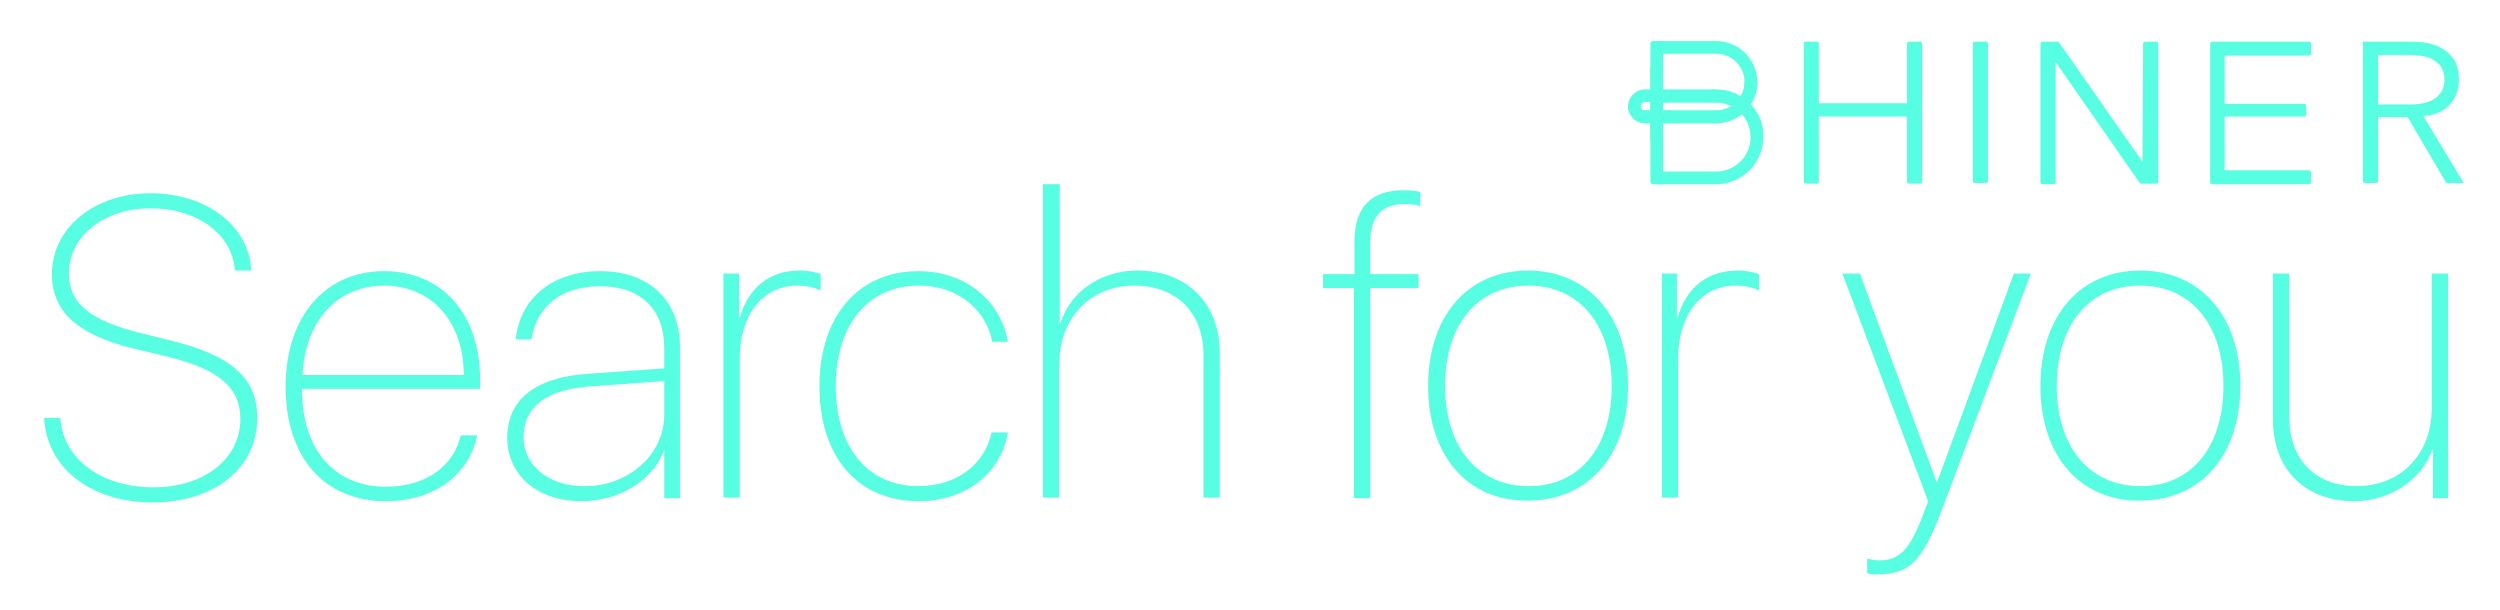 <?xml version="1.0" encoding="utf-8"?>
<!-- Generator: Adobe Illustrator 21.0.0, SVG Export Plug-In . SVG Version: 6.00 Build 0)  -->
<svg version="1.1" id="Layer_1" xmlns="http://www.w3.org/2000/svg" xmlns:xlink="http://www.w3.org/1999/xlink" x="0px" y="0px"
	 viewBox="0 0 414 101" style="enable-background:new 0 0 414 101;" xml:space="preserve">
<style type="text/css">
	.st0{fill:#58FEE1;}
</style>
<g>
	<g>
		<path class="st0" d="M10,69.2c0.4,6.8,6.8,11.5,15.4,11.5c8.5,0,14.4-4.8,14.4-11.3c0-5.2-3.5-8.2-11.9-10.3L22,57.7
			c-9.2-2.3-13.4-6.1-13.4-12.3c0-7.8,7.2-13.4,16.3-13.4c9.4,0,16.4,5.5,16.7,12.8h-2.7c-0.4-6-6.2-10.3-14-10.3
			c-7.5,0-13.5,4.5-13.5,10.8c0,5,3.7,7.8,11.7,9.8l5.6,1.4c9.6,2.4,13.9,6.1,13.9,12.7c0,8.2-6.9,14-17.4,14
			c-10.2,0-17.5-5.8-17.9-14H10z"/>
		<path class="st0" d="M79,72.1C77.8,78.4,72.1,83,63.9,83c-10.1,0-16.6-7.1-16.6-19c0-11.5,6.5-19.1,16.3-19.1
			c9.6,0,15.9,7.1,15.9,17.9v1.6H50v0.1c0,10.1,5.5,16.1,13.9,16.1c6.8,0,11.3-3.6,12.4-8.5H79z M50.1,62.1h26.7
			c0-8.8-5.3-14.8-13.2-14.8C55.8,47.3,50.5,53.2,50.1,62.1z"/>
		<path class="st0" d="M84,72.5c0-6.3,4.6-10,13.3-10.6l12.7-0.9v-3.3c0-6.5-3.9-10.3-10.6-10.3c-6.3,0-10.5,3.2-11.4,8.8h-2.6
			c0.7-6.9,6.2-11.3,14-11.3c8.1,0,13.2,4.8,13.2,12.6v25H110v-8H110c-1.8,5-7.4,8.5-13.7,8.5C89,83,84,78.7,84,72.5z M110,68.7
			v-5.6l-12.4,0.9c-7.1,0.5-10.9,3.4-10.9,8.4c0,4.7,4.2,8.1,10,8.1C104,80.6,110,75.3,110,68.7z"/>
		<path class="st0" d="M119.9,45.3h2.5v7.3h0.1c1.5-5.1,5-7.8,10-7.8c1.4,0,2.8,0.3,3.4,0.6v2.7c-0.8-0.4-2.1-0.8-3.9-0.8
			c-5.8,0-9.5,5-9.5,12v23.1h-2.7V45.3z"/>
		<path class="st0" d="M164.3,56.5c-1.1-5.3-5.7-9.2-12.2-9.2c-8.3,0-13.7,6.5-13.7,16.6c0,10.2,5.3,16.6,13.7,16.6
			c6.3,0,11-3.6,12.1-8.9h2.7c-1.1,6.7-6.9,11.4-14.8,11.4c-10,0-16.4-7.3-16.4-19c0-11.6,6.4-19.1,16.4-19.1
			c8,0,13.7,5.1,14.8,11.7H164.3z"/>
		<path class="st0" d="M172.8,30.5h2.7v23h0.1c1.7-5.2,6.6-8.7,12.8-8.7c8.1,0,13.6,5.4,13.6,13.7v23.9h-2.7V58.9
			c0-7.2-4.5-11.6-11.5-11.6c-7.3,0-12.4,5.4-12.4,13.1v22h-2.7V30.5z"/>
		<path class="st0" d="M224.3,47.7h-5.2v-2.3h5.2v-5.3c0-6.1,3-8.6,8.2-8.6c1.1,0,2,0.1,2.7,0.3v2.3c-0.8-0.2-1.7-0.3-2.6-0.3
			c-3.6,0-5.7,1.8-5.7,6.5v5.1h8v2.3h-8v34.8h-2.7V47.7z"/>
		<path class="st0" d="M236.5,63.9c0-11.7,6.7-19.1,16.5-19.1c9.9,0,16.6,7.4,16.6,19.1c0,11.7-6.7,19-16.6,19
			C243.1,83,236.5,75.6,236.5,63.9z M266.9,63.9c0-10.3-5.5-16.6-13.8-16.6c-8.3,0-13.8,6.3-13.8,16.6c0,10.2,5.5,16.6,13.8,16.6
			C261.4,80.6,266.9,74.2,266.9,63.9z"/>
		<path class="st0" d="M275.2,45.3h2.5v7.3h0.1c1.5-5.1,5-7.8,10-7.8c1.4,0,2.8,0.3,3.5,0.6v2.7c-0.8-0.4-2.1-0.8-3.9-0.8
			c-5.8,0-9.5,5-9.5,12v23.1h-2.7V45.3z"/>
		<path class="st0" d="M309.2,94.9v-2.4c0.4,0.1,1.3,0.3,2,0.3c3.3,0,5-1.8,7-6.9l1.1-2.9l-14.2-37.7h2.9l12.7,34.5h0.1l12.7-34.5
			h2.8l-14.6,38.8c-3.3,8.8-5.4,11-10.7,11C310.4,95.2,309.6,95.1,309.2,94.9z"/>
		<path class="st0" d="M337.9,63.9c0-11.7,6.7-19.1,16.5-19.1c9.9,0,16.6,7.4,16.6,19.1c0,11.7-6.7,19-16.6,19
			C344.5,83,337.9,75.6,337.9,63.9z M368.2,63.9c0-10.3-5.5-16.6-13.8-16.6c-8.3,0-13.8,6.3-13.8,16.6c0,10.2,5.5,16.6,13.8,16.6
			C362.7,80.6,368.2,74.2,368.2,63.9z"/>
		<path class="st0" d="M405.4,82.5h-2.5v-8.1h-0.1c-1.7,5-6.9,8.6-13,8.6c-8,0-13.4-5.2-13.4-13.5V45.3h2.7V69
			c0,7.3,4.5,11.5,11.2,11.5c7.1,0,12.4-5.1,12.4-13V45.3h2.7V82.5z"/>
	</g>
</g>
<g>
	<g>
		<g>
			<g>
				<g>
					<path class="st0" d="M328.9,30.3H327c-0.1,0-0.3-0.1-0.3-0.3V7.2c0-0.1,0.1-0.3,0.3-0.3h1.9c0.1,0,0.3,0.1,0.3,0.3v22.9
						C329.2,30.2,329,30.3,328.9,30.3z"/>
				</g>
			</g>
		</g>
		<g>
			<g>
				<g>
					<path class="st0" d="M299,6.9h1.9c0.1,0,0.3,0.1,0.3,0.3v9.9h14.6V7.2c0-0.1,0.1-0.3,0.3-0.3h1.9c0.1,0,0.3,0.1,0.3,0.3v22.9
						c0,0.1-0.1,0.3-0.3,0.3h-1.9c-0.1,0-0.3-0.1-0.3-0.3V19.3h-14.6v10.8c0,0.1-0.1,0.3-0.3,0.3H299c-0.1,0-0.3-0.1-0.3-0.3V7.2
						C298.7,7,298.8,6.9,299,6.9z"/>
				</g>
			</g>
		</g>
		<g>
			<g>
				<g>
					<path class="st0" d="M354.8,26.8L354.8,26.8l0.1-19.6c0-0.1,0.1-0.3,0.3-0.3h1.9c0.1,0,0.3,0.1,0.3,0.3v22.9
						c0,0.1-0.1,0.3-0.3,0.3h-2.7l-13.9-20h-0.1v19.8c0,0.1-0.1,0.3-0.3,0.3h-1.9c-0.1,0-0.3-0.1-0.3-0.3V7.2c0-0.1,0.1-0.3,0.3-0.3
						h2.7L354.8,26.8z"/>
				</g>
			</g>
		</g>
		<g>
			<g>
				<g>
					<path class="st0" d="M368.4,28.2h14c0.1,0,0.3,0.1,0.3,0.3v1.7c0,0.1-0.1,0.3-0.3,0.3h-16.1c-0.1,0-0.3-0.1-0.3-0.3V7.2
						c0-0.1,0.1-0.3,0.3-0.3h16.1c0.1,0,0.3,0.1,0.3,0.3v1.7c0,0.1-0.1,0.3-0.3,0.3h-14v8h13.2c0.1,0,0.3,0.1,0.3,0.3V19
						c0,0.1-0.1,0.3-0.3,0.3h-13.2V28.2z"/>
				</g>
			</g>
		</g>
		<g>
			<g>
				<g>
					<path class="st0" d="M393.5,30.3h-1.9c-0.1,0-0.3-0.1-0.3-0.3V6.9h8.2c2.4,0,4.2,0.5,5.6,1.6c1.4,1,2.1,2.6,2.1,4.7
						c0,1.6-0.5,3-1.5,4.1c-1,1.1-2.5,1.8-4.4,1.9l6.7,11.1h-2.9l-6.4-10.9h-4.9v10.6C393.8,30.2,393.7,30.3,393.5,30.3z
						 M393.8,17.3h5.2c1.1,0,1.9-0.1,2.7-0.3c0.7-0.2,1.3-0.5,1.8-0.9c0.4-0.4,0.8-0.8,1-1.3c0.2-0.5,0.3-1,0.3-1.6
						c0-0.6-0.1-1.1-0.3-1.6c-0.2-0.5-0.5-0.9-1-1.3s-1-0.7-1.8-0.9c-0.7-0.2-1.6-0.3-2.7-0.3h-5.2V17.3z"/>
				</g>
			</g>
		</g>
		<g>
			<g>
				<rect x="273.3" y="11.2" class="st0" width="0.3" height="12.1"/>
			</g>
			<g>
				<g>
					<path class="st0" d="M274.2,20.4v-2.1h10c2.6,0,4.7-2.1,4.7-4.7c0-2.6-2.1-4.7-4.7-4.7h-10V6.8h10c3.8,0,6.8,3.1,6.8,6.8
						s-3.1,6.8-6.8,6.8H274.2z"/>
				</g>
			</g>
			<g>
				<g>
					<path class="st0" d="M272.4,20.4c-1.5,0-2.8-1.3-2.8-2.8c0-1.5,1.3-2.8,2.8-2.8h2.6v2.1h-2.6c-0.4,0-0.7,0.3-0.7,0.7
						c0,0.4,0.3,0.7,0.7,0.7h2.6v2.1H272.4z"/>
				</g>
			</g>
			<g>
				<g>
					<path class="st0" d="M274.2,30.5v-2.1h10c3.2,0,5.7-2.6,5.7-5.7c0-3.2-2.6-5.7-5.7-5.7h-10v-2.1h10c4.3,0,7.8,3.5,7.8,7.8
						s-3.5,7.8-7.8,7.8H274.2z"/>
				</g>
			</g>
			<g>
				<path class="st0" d="M269.6,17.6c0,1.5,1.3,2.8,2.8,2.8h2.6v-2.1h-2.6c-0.4,0-0.7-0.3-0.7-0.7v0L269.6,17.6L269.6,17.6z"/>
			</g>
			<g>
				<path class="st0" d="M284.2,14.8h-0.6v2.1h0.6c3.2,0,5.7,2.6,5.7,5.7h2.1C292.1,18.3,288.5,14.8,284.2,14.8z"/>
			</g>
			<g>
				<path class="st0" d="M274.2,20.4v-2.1h10c2.6,0,4.7-2.1,4.7-4.7v-0.1h2.1v0.1c0,3.8-3.1,6.8-6.8,6.8H274.2z"/>
			</g>
			<g>
				<polygon class="st0" points="277,20.4 272.3,20.4 271.5,18.3 277,18.3 				"/>
			</g>
			<g>
				<g>
					<path class="st0" d="M273.3,30.1V7.2c0-0.2,0.2-0.4,0.4-0.4h1.7v23.7h-1.7C273.5,30.5,273.3,30.3,273.3,30.1z"/>
				</g>
			</g>
			<g>
				<rect x="273.2" y="14.8" class="st0" width="10.7" height="2.1"/>
			</g>
		</g>
	</g>
</g>
</svg>
